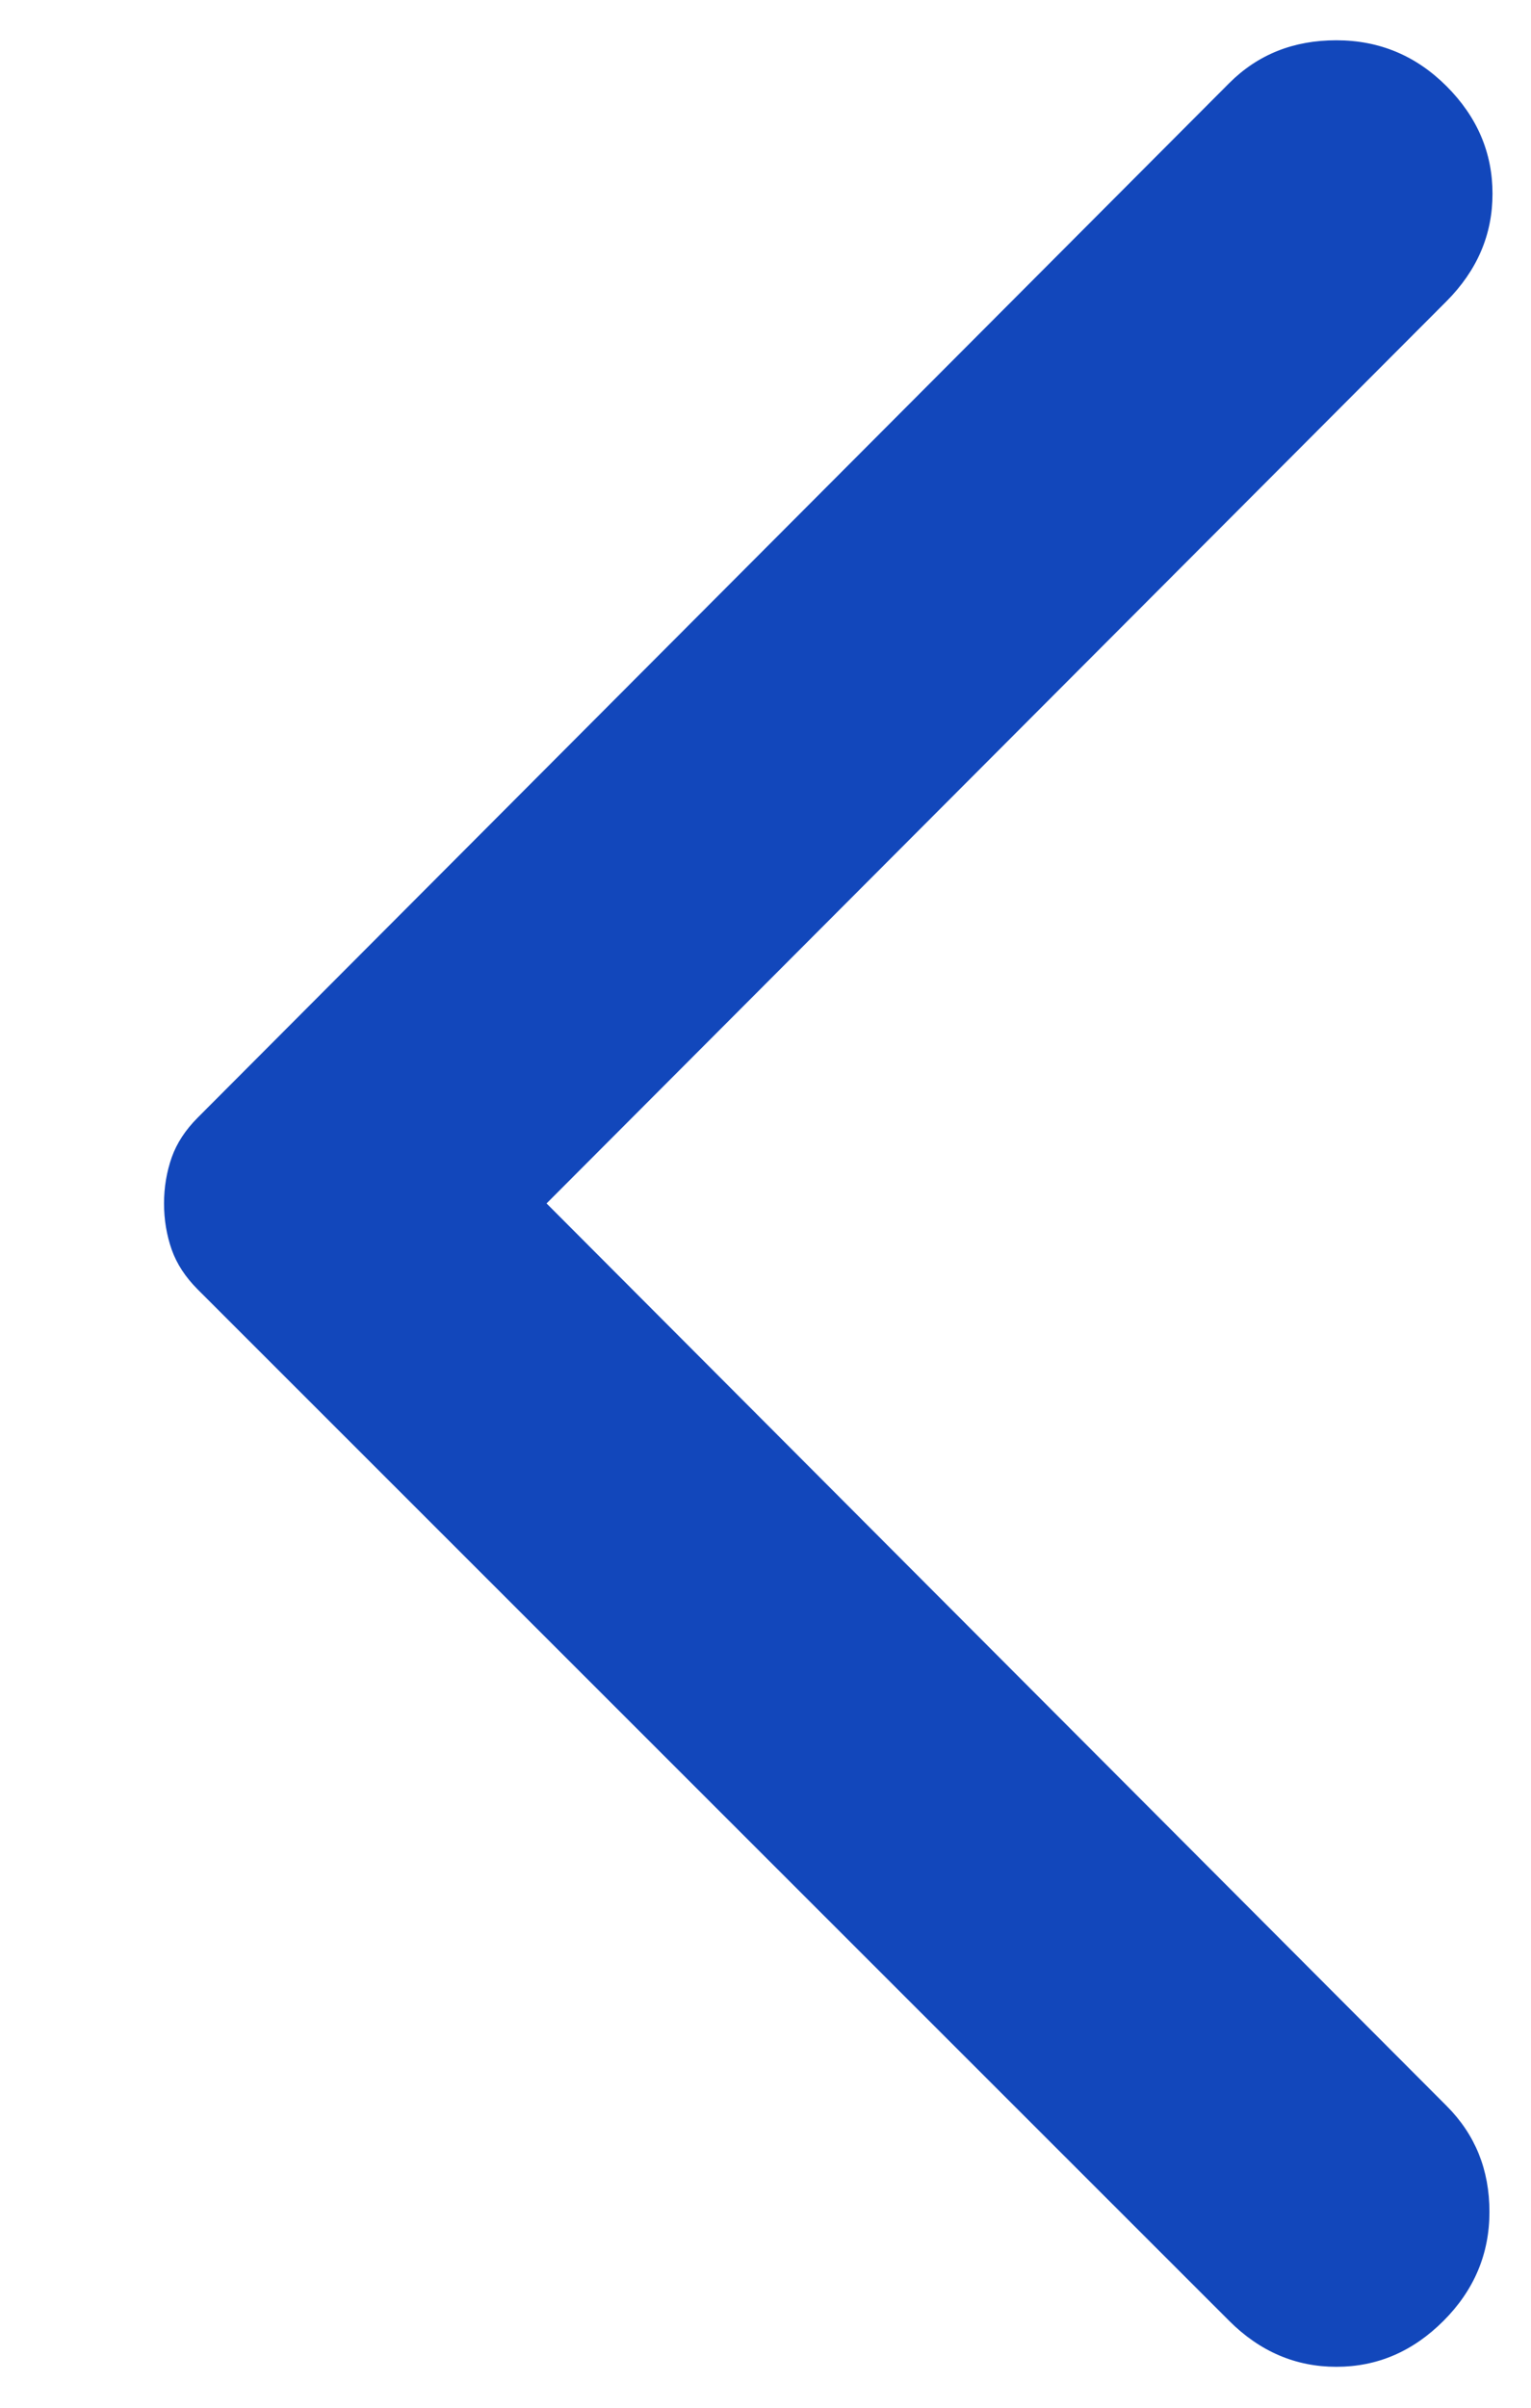 <?xml version="1.0" encoding="UTF-8"?> <svg xmlns="http://www.w3.org/2000/svg" width="7" height="11" viewBox="0 0 7 11" fill="none"><path d="M5.62 10.603L0.904 5.891C0.848 5.835 0.808 5.774 0.785 5.709C0.762 5.643 0.75 5.573 0.75 5.498C0.75 5.424 0.762 5.354 0.785 5.288C0.808 5.223 0.848 5.162 0.904 5.106L5.62 0.38C5.751 0.249 5.914 0.184 6.11 0.184C6.306 0.184 6.474 0.254 6.614 0.394C6.754 0.534 6.824 0.698 6.824 0.885C6.824 1.072 6.754 1.235 6.614 1.376L2.499 5.498L6.614 9.621C6.745 9.752 6.81 9.913 6.81 10.105C6.81 10.297 6.74 10.463 6.6 10.603C6.46 10.743 6.297 10.813 6.11 10.813C5.924 10.813 5.76 10.743 5.62 10.603Z" fill="#1247BB"></path></svg> 